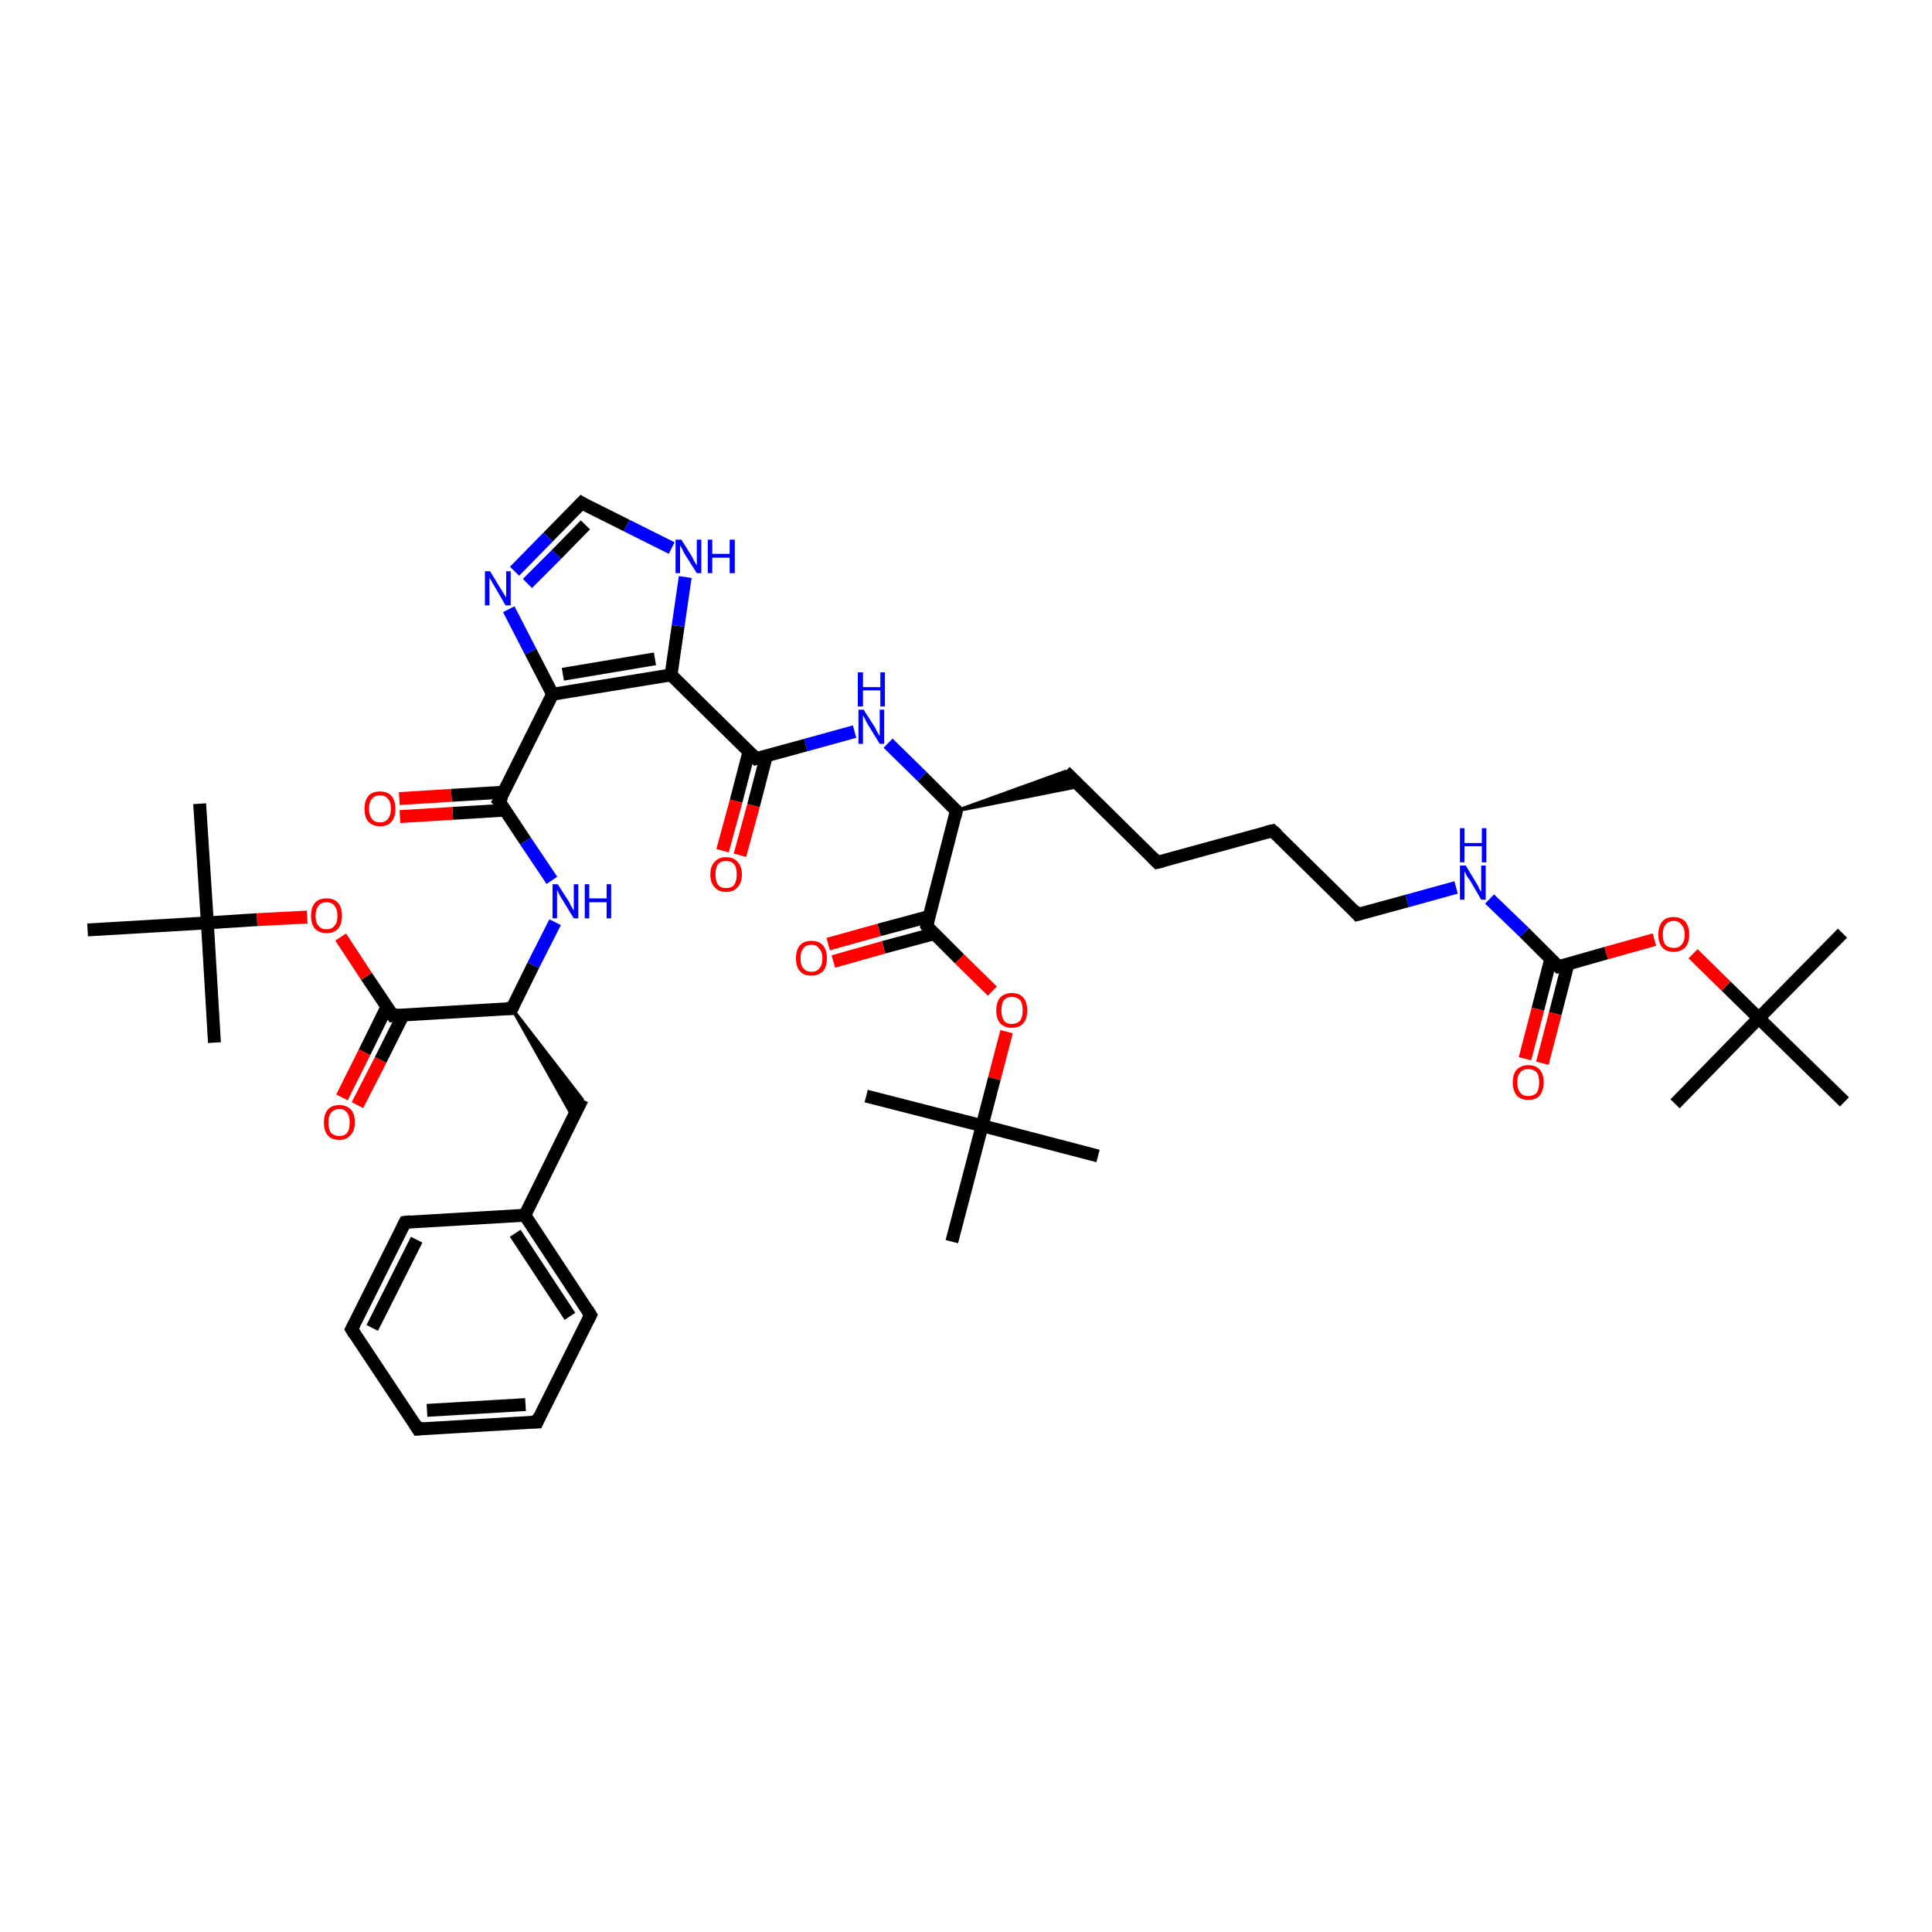 <?xml version='1.0' encoding='iso-8859-1'?>
<svg version='1.1' baseProfile='full'
              xmlns='http://www.w3.org/2000/svg'
                      xmlns:rdkit='http://www.rdkit.org/xml'
                      xmlns:xlink='http://www.w3.org/1999/xlink'
                  xml:space='preserve'
width='300px' height='300px' viewBox='0 0 300 300'>
<!-- END OF HEADER -->
<rect style='opacity:1.0;fill:#FFFFFF;stroke:none' width='300.0' height='300.0' x='0.0' y='0.0'> </rect>
<path class='bond-0 atom-0 atom-1' d='M 286.1,144.9 L 273.1,158.1' style='fill:none;fill-rule:evenodd;stroke:#000000;stroke-width:2.0px;stroke-linecap:butt;stroke-linejoin:miter;stroke-opacity:1' />
<path class='bond-1 atom-1 atom-2' d='M 273.1,158.1 L 260.1,171.4' style='fill:none;fill-rule:evenodd;stroke:#000000;stroke-width:2.0px;stroke-linecap:butt;stroke-linejoin:miter;stroke-opacity:1' />
<path class='bond-2 atom-1 atom-3' d='M 273.1,158.1 L 286.4,171.1' style='fill:none;fill-rule:evenodd;stroke:#000000;stroke-width:2.0px;stroke-linecap:butt;stroke-linejoin:miter;stroke-opacity:1' />
<path class='bond-3 atom-1 atom-4' d='M 273.1,158.1 L 268.0,153.1' style='fill:none;fill-rule:evenodd;stroke:#000000;stroke-width:2.0px;stroke-linecap:butt;stroke-linejoin:miter;stroke-opacity:1' />
<path class='bond-3 atom-1 atom-4' d='M 268.0,153.1 L 262.9,148.1' style='fill:none;fill-rule:evenodd;stroke:#FF0000;stroke-width:2.0px;stroke-linecap:butt;stroke-linejoin:miter;stroke-opacity:1' />
<path class='bond-4 atom-4 atom-5' d='M 256.9,145.9 L 249.4,148.0' style='fill:none;fill-rule:evenodd;stroke:#FF0000;stroke-width:2.0px;stroke-linecap:butt;stroke-linejoin:miter;stroke-opacity:1' />
<path class='bond-4 atom-4 atom-5' d='M 249.4,148.0 L 242.0,150.1' style='fill:none;fill-rule:evenodd;stroke:#000000;stroke-width:2.0px;stroke-linecap:butt;stroke-linejoin:miter;stroke-opacity:1' />
<path class='bond-5 atom-5 atom-6' d='M 240.8,148.9 L 238.8,156.7' style='fill:none;fill-rule:evenodd;stroke:#000000;stroke-width:2.0px;stroke-linecap:butt;stroke-linejoin:miter;stroke-opacity:1' />
<path class='bond-5 atom-5 atom-6' d='M 238.8,156.7 L 236.8,164.4' style='fill:none;fill-rule:evenodd;stroke:#FF0000;stroke-width:2.0px;stroke-linecap:butt;stroke-linejoin:miter;stroke-opacity:1' />
<path class='bond-5 atom-5 atom-6' d='M 243.5,149.6 L 241.5,157.4' style='fill:none;fill-rule:evenodd;stroke:#000000;stroke-width:2.0px;stroke-linecap:butt;stroke-linejoin:miter;stroke-opacity:1' />
<path class='bond-5 atom-5 atom-6' d='M 241.5,157.4 L 239.5,165.1' style='fill:none;fill-rule:evenodd;stroke:#FF0000;stroke-width:2.0px;stroke-linecap:butt;stroke-linejoin:miter;stroke-opacity:1' />
<path class='bond-6 atom-5 atom-7' d='M 242.0,150.1 L 236.7,144.8' style='fill:none;fill-rule:evenodd;stroke:#000000;stroke-width:2.0px;stroke-linecap:butt;stroke-linejoin:miter;stroke-opacity:1' />
<path class='bond-6 atom-5 atom-7' d='M 236.7,144.8 L 231.3,139.6' style='fill:none;fill-rule:evenodd;stroke:#0000FF;stroke-width:2.0px;stroke-linecap:butt;stroke-linejoin:miter;stroke-opacity:1' />
<path class='bond-7 atom-7 atom-8' d='M 226.1,137.8 L 218.5,139.9' style='fill:none;fill-rule:evenodd;stroke:#0000FF;stroke-width:2.0px;stroke-linecap:butt;stroke-linejoin:miter;stroke-opacity:1' />
<path class='bond-7 atom-7 atom-8' d='M 218.5,139.9 L 210.8,142.0' style='fill:none;fill-rule:evenodd;stroke:#000000;stroke-width:2.0px;stroke-linecap:butt;stroke-linejoin:miter;stroke-opacity:1' />
<path class='bond-8 atom-8 atom-9' d='M 210.8,142.0 L 197.6,129.0' style='fill:none;fill-rule:evenodd;stroke:#000000;stroke-width:2.0px;stroke-linecap:butt;stroke-linejoin:miter;stroke-opacity:1' />
<path class='bond-9 atom-9 atom-10' d='M 197.6,129.0 L 179.7,133.9' style='fill:none;fill-rule:evenodd;stroke:#000000;stroke-width:2.0px;stroke-linecap:butt;stroke-linejoin:miter;stroke-opacity:1' />
<path class='bond-10 atom-10 atom-11' d='M 179.7,133.9 L 165.4,119.8' style='fill:none;fill-rule:evenodd;stroke:#000000;stroke-width:2.0px;stroke-linecap:butt;stroke-linejoin:miter;stroke-opacity:1' />
<path class='bond-11 atom-12 atom-11' d='M 148.5,125.9 L 165.4,119.8 L 167.6,122.1 Z' style='fill:#000000;fill-rule:evenodd;fill-opacity:1;stroke:#000000;stroke-width:0.5px;stroke-linecap:butt;stroke-linejoin:miter;stroke-opacity:1;' />
<path class='bond-12 atom-12 atom-13' d='M 148.5,125.9 L 143.2,120.6' style='fill:none;fill-rule:evenodd;stroke:#000000;stroke-width:2.0px;stroke-linecap:butt;stroke-linejoin:miter;stroke-opacity:1' />
<path class='bond-12 atom-12 atom-13' d='M 143.2,120.6 L 137.9,115.4' style='fill:none;fill-rule:evenodd;stroke:#0000FF;stroke-width:2.0px;stroke-linecap:butt;stroke-linejoin:miter;stroke-opacity:1' />
<path class='bond-13 atom-13 atom-14' d='M 132.7,113.6 L 125.1,115.7' style='fill:none;fill-rule:evenodd;stroke:#0000FF;stroke-width:2.0px;stroke-linecap:butt;stroke-linejoin:miter;stroke-opacity:1' />
<path class='bond-13 atom-13 atom-14' d='M 125.1,115.7 L 117.4,117.8' style='fill:none;fill-rule:evenodd;stroke:#000000;stroke-width:2.0px;stroke-linecap:butt;stroke-linejoin:miter;stroke-opacity:1' />
<path class='bond-14 atom-14 atom-15' d='M 116.3,116.7 L 114.3,124.4' style='fill:none;fill-rule:evenodd;stroke:#000000;stroke-width:2.0px;stroke-linecap:butt;stroke-linejoin:miter;stroke-opacity:1' />
<path class='bond-14 atom-14 atom-15' d='M 114.3,124.4 L 112.2,132.1' style='fill:none;fill-rule:evenodd;stroke:#FF0000;stroke-width:2.0px;stroke-linecap:butt;stroke-linejoin:miter;stroke-opacity:1' />
<path class='bond-14 atom-14 atom-15' d='M 119.0,117.4 L 117.0,125.1' style='fill:none;fill-rule:evenodd;stroke:#000000;stroke-width:2.0px;stroke-linecap:butt;stroke-linejoin:miter;stroke-opacity:1' />
<path class='bond-14 atom-14 atom-15' d='M 117.0,125.1 L 114.9,132.8' style='fill:none;fill-rule:evenodd;stroke:#FF0000;stroke-width:2.0px;stroke-linecap:butt;stroke-linejoin:miter;stroke-opacity:1' />
<path class='bond-15 atom-14 atom-16' d='M 117.4,117.8 L 104.2,104.8' style='fill:none;fill-rule:evenodd;stroke:#000000;stroke-width:2.0px;stroke-linecap:butt;stroke-linejoin:miter;stroke-opacity:1' />
<path class='bond-16 atom-16 atom-17' d='M 104.2,104.8 L 105.3,97.2' style='fill:none;fill-rule:evenodd;stroke:#000000;stroke-width:2.0px;stroke-linecap:butt;stroke-linejoin:miter;stroke-opacity:1' />
<path class='bond-16 atom-16 atom-17' d='M 105.3,97.2 L 106.4,89.6' style='fill:none;fill-rule:evenodd;stroke:#0000FF;stroke-width:2.0px;stroke-linecap:butt;stroke-linejoin:miter;stroke-opacity:1' />
<path class='bond-17 atom-17 atom-18' d='M 104.3,85.1 L 97.3,81.6' style='fill:none;fill-rule:evenodd;stroke:#0000FF;stroke-width:2.0px;stroke-linecap:butt;stroke-linejoin:miter;stroke-opacity:1' />
<path class='bond-17 atom-17 atom-18' d='M 97.3,81.6 L 90.3,78.1' style='fill:none;fill-rule:evenodd;stroke:#000000;stroke-width:2.0px;stroke-linecap:butt;stroke-linejoin:miter;stroke-opacity:1' />
<path class='bond-18 atom-18 atom-19' d='M 90.3,78.1 L 85.1,83.4' style='fill:none;fill-rule:evenodd;stroke:#000000;stroke-width:2.0px;stroke-linecap:butt;stroke-linejoin:miter;stroke-opacity:1' />
<path class='bond-18 atom-18 atom-19' d='M 85.1,83.4 L 79.9,88.7' style='fill:none;fill-rule:evenodd;stroke:#0000FF;stroke-width:2.0px;stroke-linecap:butt;stroke-linejoin:miter;stroke-opacity:1' />
<path class='bond-18 atom-18 atom-19' d='M 90.9,81.5 L 86.4,86.1' style='fill:none;fill-rule:evenodd;stroke:#000000;stroke-width:2.0px;stroke-linecap:butt;stroke-linejoin:miter;stroke-opacity:1' />
<path class='bond-18 atom-18 atom-19' d='M 86.4,86.1 L 81.9,90.6' style='fill:none;fill-rule:evenodd;stroke:#0000FF;stroke-width:2.0px;stroke-linecap:butt;stroke-linejoin:miter;stroke-opacity:1' />
<path class='bond-19 atom-19 atom-20' d='M 79.0,94.6 L 82.4,101.2' style='fill:none;fill-rule:evenodd;stroke:#0000FF;stroke-width:2.0px;stroke-linecap:butt;stroke-linejoin:miter;stroke-opacity:1' />
<path class='bond-19 atom-19 atom-20' d='M 82.4,101.2 L 85.8,107.8' style='fill:none;fill-rule:evenodd;stroke:#000000;stroke-width:2.0px;stroke-linecap:butt;stroke-linejoin:miter;stroke-opacity:1' />
<path class='bond-20 atom-20 atom-21' d='M 85.8,107.8 L 77.5,124.4' style='fill:none;fill-rule:evenodd;stroke:#000000;stroke-width:2.0px;stroke-linecap:butt;stroke-linejoin:miter;stroke-opacity:1' />
<path class='bond-21 atom-21 atom-22' d='M 78.3,123.0 L 70.1,123.5' style='fill:none;fill-rule:evenodd;stroke:#000000;stroke-width:2.0px;stroke-linecap:butt;stroke-linejoin:miter;stroke-opacity:1' />
<path class='bond-21 atom-21 atom-22' d='M 70.1,123.5 L 62.0,124.0' style='fill:none;fill-rule:evenodd;stroke:#FF0000;stroke-width:2.0px;stroke-linecap:butt;stroke-linejoin:miter;stroke-opacity:1' />
<path class='bond-21 atom-21 atom-22' d='M 78.4,125.8 L 70.3,126.3' style='fill:none;fill-rule:evenodd;stroke:#000000;stroke-width:2.0px;stroke-linecap:butt;stroke-linejoin:miter;stroke-opacity:1' />
<path class='bond-21 atom-21 atom-22' d='M 70.3,126.3 L 62.1,126.8' style='fill:none;fill-rule:evenodd;stroke:#FF0000;stroke-width:2.0px;stroke-linecap:butt;stroke-linejoin:miter;stroke-opacity:1' />
<path class='bond-22 atom-21 atom-23' d='M 77.5,124.4 L 81.6,130.6' style='fill:none;fill-rule:evenodd;stroke:#000000;stroke-width:2.0px;stroke-linecap:butt;stroke-linejoin:miter;stroke-opacity:1' />
<path class='bond-22 atom-21 atom-23' d='M 81.6,130.6 L 85.7,136.7' style='fill:none;fill-rule:evenodd;stroke:#0000FF;stroke-width:2.0px;stroke-linecap:butt;stroke-linejoin:miter;stroke-opacity:1' />
<path class='bond-23 atom-23 atom-24' d='M 86.2,143.2 L 82.8,149.9' style='fill:none;fill-rule:evenodd;stroke:#0000FF;stroke-width:2.0px;stroke-linecap:butt;stroke-linejoin:miter;stroke-opacity:1' />
<path class='bond-23 atom-23 atom-24' d='M 82.8,149.9 L 79.5,156.6' style='fill:none;fill-rule:evenodd;stroke:#000000;stroke-width:2.0px;stroke-linecap:butt;stroke-linejoin:miter;stroke-opacity:1' />
<path class='bond-24 atom-24 atom-25' d='M 79.5,156.6 L 90.4,170.7 L 89.0,173.5 Z' style='fill:#000000;fill-rule:evenodd;fill-opacity:1;stroke:#000000;stroke-width:0.5px;stroke-linecap:butt;stroke-linejoin:miter;stroke-opacity:1;' />
<path class='bond-25 atom-25 atom-26' d='M 90.4,170.7 L 81.5,188.7' style='fill:none;fill-rule:evenodd;stroke:#000000;stroke-width:2.0px;stroke-linecap:butt;stroke-linejoin:miter;stroke-opacity:1' />
<path class='bond-26 atom-26 atom-27' d='M 81.5,188.7 L 91.7,204.2' style='fill:none;fill-rule:evenodd;stroke:#000000;stroke-width:2.0px;stroke-linecap:butt;stroke-linejoin:miter;stroke-opacity:1' />
<path class='bond-26 atom-26 atom-27' d='M 80.0,191.5 L 88.5,204.4' style='fill:none;fill-rule:evenodd;stroke:#000000;stroke-width:2.0px;stroke-linecap:butt;stroke-linejoin:miter;stroke-opacity:1' />
<path class='bond-27 atom-27 atom-28' d='M 91.7,204.2 L 83.4,220.8' style='fill:none;fill-rule:evenodd;stroke:#000000;stroke-width:2.0px;stroke-linecap:butt;stroke-linejoin:miter;stroke-opacity:1' />
<path class='bond-28 atom-28 atom-29' d='M 83.4,220.8 L 64.9,221.9' style='fill:none;fill-rule:evenodd;stroke:#000000;stroke-width:2.0px;stroke-linecap:butt;stroke-linejoin:miter;stroke-opacity:1' />
<path class='bond-28 atom-28 atom-29' d='M 81.6,218.1 L 66.3,219.0' style='fill:none;fill-rule:evenodd;stroke:#000000;stroke-width:2.0px;stroke-linecap:butt;stroke-linejoin:miter;stroke-opacity:1' />
<path class='bond-29 atom-29 atom-30' d='M 64.9,221.9 L 54.6,206.4' style='fill:none;fill-rule:evenodd;stroke:#000000;stroke-width:2.0px;stroke-linecap:butt;stroke-linejoin:miter;stroke-opacity:1' />
<path class='bond-30 atom-30 atom-31' d='M 54.6,206.4 L 62.9,189.8' style='fill:none;fill-rule:evenodd;stroke:#000000;stroke-width:2.0px;stroke-linecap:butt;stroke-linejoin:miter;stroke-opacity:1' />
<path class='bond-30 atom-30 atom-31' d='M 57.8,206.2 L 64.7,192.5' style='fill:none;fill-rule:evenodd;stroke:#000000;stroke-width:2.0px;stroke-linecap:butt;stroke-linejoin:miter;stroke-opacity:1' />
<path class='bond-31 atom-24 atom-32' d='M 79.5,156.6 L 61.0,157.7' style='fill:none;fill-rule:evenodd;stroke:#000000;stroke-width:2.0px;stroke-linecap:butt;stroke-linejoin:miter;stroke-opacity:1' />
<path class='bond-32 atom-32 atom-33' d='M 60.1,156.3 L 56.6,163.4' style='fill:none;fill-rule:evenodd;stroke:#000000;stroke-width:2.0px;stroke-linecap:butt;stroke-linejoin:miter;stroke-opacity:1' />
<path class='bond-32 atom-32 atom-33' d='M 56.6,163.4 L 53.1,170.4' style='fill:none;fill-rule:evenodd;stroke:#FF0000;stroke-width:2.0px;stroke-linecap:butt;stroke-linejoin:miter;stroke-opacity:1' />
<path class='bond-32 atom-32 atom-33' d='M 62.6,157.6 L 59.1,164.6' style='fill:none;fill-rule:evenodd;stroke:#000000;stroke-width:2.0px;stroke-linecap:butt;stroke-linejoin:miter;stroke-opacity:1' />
<path class='bond-32 atom-32 atom-33' d='M 59.1,164.6 L 55.5,171.6' style='fill:none;fill-rule:evenodd;stroke:#FF0000;stroke-width:2.0px;stroke-linecap:butt;stroke-linejoin:miter;stroke-opacity:1' />
<path class='bond-33 atom-32 atom-34' d='M 61.0,157.7 L 56.9,151.6' style='fill:none;fill-rule:evenodd;stroke:#000000;stroke-width:2.0px;stroke-linecap:butt;stroke-linejoin:miter;stroke-opacity:1' />
<path class='bond-33 atom-32 atom-34' d='M 56.9,151.6 L 52.9,145.5' style='fill:none;fill-rule:evenodd;stroke:#FF0000;stroke-width:2.0px;stroke-linecap:butt;stroke-linejoin:miter;stroke-opacity:1' />
<path class='bond-34 atom-34 atom-35' d='M 47.7,142.4 L 39.9,142.8' style='fill:none;fill-rule:evenodd;stroke:#FF0000;stroke-width:2.0px;stroke-linecap:butt;stroke-linejoin:miter;stroke-opacity:1' />
<path class='bond-34 atom-34 atom-35' d='M 39.9,142.8 L 32.2,143.3' style='fill:none;fill-rule:evenodd;stroke:#000000;stroke-width:2.0px;stroke-linecap:butt;stroke-linejoin:miter;stroke-opacity:1' />
<path class='bond-35 atom-35 atom-36' d='M 32.2,143.3 L 31.0,124.8' style='fill:none;fill-rule:evenodd;stroke:#000000;stroke-width:2.0px;stroke-linecap:butt;stroke-linejoin:miter;stroke-opacity:1' />
<path class='bond-36 atom-35 atom-37' d='M 32.2,143.3 L 33.3,161.9' style='fill:none;fill-rule:evenodd;stroke:#000000;stroke-width:2.0px;stroke-linecap:butt;stroke-linejoin:miter;stroke-opacity:1' />
<path class='bond-37 atom-35 atom-38' d='M 32.2,143.3 L 13.6,144.4' style='fill:none;fill-rule:evenodd;stroke:#000000;stroke-width:2.0px;stroke-linecap:butt;stroke-linejoin:miter;stroke-opacity:1' />
<path class='bond-38 atom-12 atom-39' d='M 148.5,125.9 L 143.9,143.8' style='fill:none;fill-rule:evenodd;stroke:#000000;stroke-width:2.0px;stroke-linecap:butt;stroke-linejoin:miter;stroke-opacity:1' />
<path class='bond-39 atom-39 atom-40' d='M 144.3,142.3 L 136.5,144.4' style='fill:none;fill-rule:evenodd;stroke:#000000;stroke-width:2.0px;stroke-linecap:butt;stroke-linejoin:miter;stroke-opacity:1' />
<path class='bond-39 atom-39 atom-40' d='M 136.5,144.4 L 128.6,146.6' style='fill:none;fill-rule:evenodd;stroke:#FF0000;stroke-width:2.0px;stroke-linecap:butt;stroke-linejoin:miter;stroke-opacity:1' />
<path class='bond-39 atom-39 atom-40' d='M 145.0,145.0 L 137.2,147.1' style='fill:none;fill-rule:evenodd;stroke:#000000;stroke-width:2.0px;stroke-linecap:butt;stroke-linejoin:miter;stroke-opacity:1' />
<path class='bond-39 atom-39 atom-40' d='M 137.2,147.1 L 129.4,149.3' style='fill:none;fill-rule:evenodd;stroke:#FF0000;stroke-width:2.0px;stroke-linecap:butt;stroke-linejoin:miter;stroke-opacity:1' />
<path class='bond-40 atom-39 atom-41' d='M 143.9,143.8 L 149.0,148.9' style='fill:none;fill-rule:evenodd;stroke:#000000;stroke-width:2.0px;stroke-linecap:butt;stroke-linejoin:miter;stroke-opacity:1' />
<path class='bond-40 atom-39 atom-41' d='M 149.0,148.9 L 154.1,153.9' style='fill:none;fill-rule:evenodd;stroke:#FF0000;stroke-width:2.0px;stroke-linecap:butt;stroke-linejoin:miter;stroke-opacity:1' />
<path class='bond-41 atom-41 atom-42' d='M 156.3,160.2 L 154.4,167.5' style='fill:none;fill-rule:evenodd;stroke:#FF0000;stroke-width:2.0px;stroke-linecap:butt;stroke-linejoin:miter;stroke-opacity:1' />
<path class='bond-41 atom-41 atom-42' d='M 154.4,167.5 L 152.5,174.8' style='fill:none;fill-rule:evenodd;stroke:#000000;stroke-width:2.0px;stroke-linecap:butt;stroke-linejoin:miter;stroke-opacity:1' />
<path class='bond-42 atom-42 atom-43' d='M 152.5,174.8 L 170.5,179.5' style='fill:none;fill-rule:evenodd;stroke:#000000;stroke-width:2.0px;stroke-linecap:butt;stroke-linejoin:miter;stroke-opacity:1' />
<path class='bond-43 atom-42 atom-44' d='M 152.5,174.8 L 134.5,170.2' style='fill:none;fill-rule:evenodd;stroke:#000000;stroke-width:2.0px;stroke-linecap:butt;stroke-linejoin:miter;stroke-opacity:1' />
<path class='bond-44 atom-42 atom-45' d='M 152.5,174.8 L 147.8,192.8' style='fill:none;fill-rule:evenodd;stroke:#000000;stroke-width:2.0px;stroke-linecap:butt;stroke-linejoin:miter;stroke-opacity:1' />
<path class='bond-45 atom-20 atom-16' d='M 85.8,107.8 L 104.2,104.8' style='fill:none;fill-rule:evenodd;stroke:#000000;stroke-width:2.0px;stroke-linecap:butt;stroke-linejoin:miter;stroke-opacity:1' />
<path class='bond-45 atom-20 atom-16' d='M 87.4,104.7 L 101.7,102.3' style='fill:none;fill-rule:evenodd;stroke:#000000;stroke-width:2.0px;stroke-linecap:butt;stroke-linejoin:miter;stroke-opacity:1' />
<path class='bond-46 atom-31 atom-26' d='M 62.9,189.8 L 81.5,188.7' style='fill:none;fill-rule:evenodd;stroke:#000000;stroke-width:2.0px;stroke-linecap:butt;stroke-linejoin:miter;stroke-opacity:1' />
<path d='M 242.4,150.0 L 242.0,150.1 L 241.7,149.8' style='fill:none;stroke:#000000;stroke-width:2.0px;stroke-linecap:butt;stroke-linejoin:miter;stroke-opacity:1;' />
<path d='M 211.2,141.9 L 210.8,142.0 L 210.2,141.3' style='fill:none;stroke:#000000;stroke-width:2.0px;stroke-linecap:butt;stroke-linejoin:miter;stroke-opacity:1;' />
<path d='M 198.3,129.6 L 197.6,129.0 L 196.7,129.2' style='fill:none;stroke:#000000;stroke-width:2.0px;stroke-linecap:butt;stroke-linejoin:miter;stroke-opacity:1;' />
<path d='M 180.6,133.7 L 179.7,133.9 L 179.0,133.2' style='fill:none;stroke:#000000;stroke-width:2.0px;stroke-linecap:butt;stroke-linejoin:miter;stroke-opacity:1;' />
<path d='M 148.3,125.6 L 148.5,125.9 L 148.3,126.8' style='fill:none;stroke:#000000;stroke-width:2.0px;stroke-linecap:butt;stroke-linejoin:miter;stroke-opacity:1;' />
<path d='M 117.8,117.7 L 117.4,117.8 L 116.7,117.1' style='fill:none;stroke:#000000;stroke-width:2.0px;stroke-linecap:butt;stroke-linejoin:miter;stroke-opacity:1;' />
<path d='M 90.6,78.3 L 90.3,78.1 L 90.0,78.4' style='fill:none;stroke:#000000;stroke-width:2.0px;stroke-linecap:butt;stroke-linejoin:miter;stroke-opacity:1;' />
<path d='M 78.0,123.6 L 77.5,124.4 L 77.8,124.7' style='fill:none;stroke:#000000;stroke-width:2.0px;stroke-linecap:butt;stroke-linejoin:miter;stroke-opacity:1;' />
<path d='M 79.7,156.2 L 79.5,156.6 L 78.6,156.6' style='fill:none;stroke:#000000;stroke-width:2.0px;stroke-linecap:butt;stroke-linejoin:miter;stroke-opacity:1;' />
<path d='M 91.2,203.4 L 91.7,204.2 L 91.3,205.0' style='fill:none;stroke:#000000;stroke-width:2.0px;stroke-linecap:butt;stroke-linejoin:miter;stroke-opacity:1;' />
<path d='M 83.8,219.9 L 83.4,220.8 L 82.5,220.8' style='fill:none;stroke:#000000;stroke-width:2.0px;stroke-linecap:butt;stroke-linejoin:miter;stroke-opacity:1;' />
<path d='M 65.8,221.8 L 64.9,221.9 L 64.4,221.1' style='fill:none;stroke:#000000;stroke-width:2.0px;stroke-linecap:butt;stroke-linejoin:miter;stroke-opacity:1;' />
<path d='M 55.1,207.2 L 54.6,206.4 L 55.0,205.6' style='fill:none;stroke:#000000;stroke-width:2.0px;stroke-linecap:butt;stroke-linejoin:miter;stroke-opacity:1;' />
<path d='M 62.5,190.6 L 62.9,189.8 L 63.8,189.7' style='fill:none;stroke:#000000;stroke-width:2.0px;stroke-linecap:butt;stroke-linejoin:miter;stroke-opacity:1;' />
<path d='M 61.9,157.6 L 61.0,157.7 L 60.8,157.4' style='fill:none;stroke:#000000;stroke-width:2.0px;stroke-linecap:butt;stroke-linejoin:miter;stroke-opacity:1;' />
<path d='M 144.1,142.9 L 143.9,143.8 L 144.1,144.1' style='fill:none;stroke:#000000;stroke-width:2.0px;stroke-linecap:butt;stroke-linejoin:miter;stroke-opacity:1;' />
<path class='atom-4' d='M 257.5 145.1
Q 257.5 143.9, 258.1 143.1
Q 258.7 142.4, 259.9 142.4
Q 261.0 142.4, 261.7 143.1
Q 262.3 143.9, 262.3 145.1
Q 262.3 146.4, 261.7 147.1
Q 261.0 147.8, 259.9 147.8
Q 258.7 147.8, 258.1 147.1
Q 257.5 146.4, 257.5 145.1
M 259.9 147.2
Q 260.7 147.2, 261.1 146.7
Q 261.6 146.2, 261.6 145.1
Q 261.6 144.1, 261.1 143.6
Q 260.7 143.0, 259.9 143.0
Q 259.1 143.0, 258.6 143.6
Q 258.2 144.1, 258.2 145.1
Q 258.2 146.2, 258.6 146.7
Q 259.1 147.2, 259.9 147.2
' fill='#FF0000'/>
<path class='atom-6' d='M 234.9 168.1
Q 234.9 166.8, 235.5 166.1
Q 236.2 165.4, 237.3 165.4
Q 238.5 165.4, 239.1 166.1
Q 239.7 166.8, 239.7 168.1
Q 239.7 169.3, 239.1 170.1
Q 238.5 170.8, 237.3 170.8
Q 236.2 170.8, 235.5 170.1
Q 234.9 169.3, 234.9 168.1
M 237.3 170.2
Q 238.1 170.2, 238.6 169.7
Q 239.0 169.1, 239.0 168.1
Q 239.0 167.0, 238.6 166.5
Q 238.1 166.0, 237.3 166.0
Q 236.5 166.0, 236.1 166.5
Q 235.6 167.0, 235.6 168.1
Q 235.6 169.1, 236.1 169.7
Q 236.5 170.2, 237.3 170.2
' fill='#FF0000'/>
<path class='atom-7' d='M 227.6 134.4
L 229.3 137.2
Q 229.5 137.5, 229.7 138.0
Q 230.0 138.5, 230.0 138.5
L 230.0 134.4
L 230.7 134.4
L 230.7 139.7
L 230.0 139.7
L 228.2 136.6
Q 227.9 136.3, 227.7 135.9
Q 227.5 135.4, 227.4 135.3
L 227.4 139.7
L 226.7 139.7
L 226.7 134.4
L 227.6 134.4
' fill='#0000FF'/>
<path class='atom-7' d='M 226.7 128.6
L 227.4 128.6
L 227.4 130.9
L 230.1 130.9
L 230.1 128.6
L 230.8 128.6
L 230.8 133.9
L 230.1 133.9
L 230.1 131.4
L 227.4 131.4
L 227.4 133.9
L 226.7 133.9
L 226.7 128.6
' fill='#0000FF'/>
<path class='atom-13' d='M 134.1 110.2
L 135.9 113.0
Q 136.0 113.3, 136.3 113.8
Q 136.6 114.3, 136.6 114.3
L 136.6 110.2
L 137.3 110.2
L 137.3 115.5
L 136.6 115.5
L 134.7 112.4
Q 134.5 112.1, 134.3 111.6
Q 134.1 111.2, 134.0 111.1
L 134.0 115.5
L 133.3 115.5
L 133.3 110.2
L 134.1 110.2
' fill='#0000FF'/>
<path class='atom-13' d='M 133.2 104.4
L 134.0 104.4
L 134.0 106.7
L 136.7 106.7
L 136.7 104.4
L 137.4 104.4
L 137.4 109.7
L 136.7 109.7
L 136.7 107.2
L 134.0 107.2
L 134.0 109.7
L 133.2 109.7
L 133.2 104.4
' fill='#0000FF'/>
<path class='atom-15' d='M 110.3 135.8
Q 110.3 134.5, 111.0 133.8
Q 111.6 133.1, 112.7 133.1
Q 113.9 133.1, 114.5 133.8
Q 115.2 134.5, 115.2 135.8
Q 115.2 137.1, 114.5 137.8
Q 113.9 138.5, 112.7 138.5
Q 111.6 138.5, 111.0 137.8
Q 110.3 137.1, 110.3 135.8
M 112.7 137.9
Q 113.6 137.9, 114.0 137.4
Q 114.4 136.8, 114.4 135.8
Q 114.4 134.7, 114.0 134.2
Q 113.6 133.7, 112.7 133.7
Q 111.9 133.7, 111.5 134.2
Q 111.1 134.7, 111.1 135.8
Q 111.1 136.8, 111.5 137.4
Q 111.9 137.9, 112.7 137.9
' fill='#FF0000'/>
<path class='atom-17' d='M 105.8 83.8
L 107.5 86.5
Q 107.6 86.8, 107.9 87.3
Q 108.2 87.8, 108.2 87.8
L 108.2 83.8
L 108.9 83.8
L 108.9 89.0
L 108.2 89.0
L 106.3 86.0
Q 106.1 85.6, 105.9 85.2
Q 105.7 84.8, 105.6 84.7
L 105.6 89.0
L 104.9 89.0
L 104.9 83.8
L 105.8 83.8
' fill='#0000FF'/>
<path class='atom-17' d='M 109.9 83.8
L 110.6 83.8
L 110.6 86.0
L 113.3 86.0
L 113.3 83.8
L 114.1 83.8
L 114.1 89.0
L 113.3 89.0
L 113.3 86.6
L 110.6 86.6
L 110.6 89.0
L 109.9 89.0
L 109.9 83.8
' fill='#0000FF'/>
<path class='atom-19' d='M 76.1 88.7
L 77.8 91.5
Q 78.0 91.8, 78.3 92.3
Q 78.6 92.8, 78.6 92.8
L 78.6 88.7
L 79.3 88.7
L 79.3 94.0
L 78.5 94.0
L 76.7 90.9
Q 76.5 90.6, 76.3 90.2
Q 76.0 89.8, 76.0 89.6
L 76.0 94.0
L 75.3 94.0
L 75.3 88.7
L 76.1 88.7
' fill='#0000FF'/>
<path class='atom-22' d='M 56.6 125.6
Q 56.6 124.3, 57.2 123.6
Q 57.8 122.9, 59.0 122.9
Q 60.2 122.9, 60.8 123.6
Q 61.4 124.3, 61.4 125.6
Q 61.4 126.9, 60.8 127.6
Q 60.2 128.3, 59.0 128.3
Q 57.9 128.3, 57.2 127.6
Q 56.6 126.9, 56.6 125.6
M 59.0 127.7
Q 59.8 127.7, 60.2 127.2
Q 60.7 126.6, 60.7 125.6
Q 60.7 124.5, 60.2 124.0
Q 59.8 123.5, 59.0 123.5
Q 58.2 123.5, 57.8 124.0
Q 57.3 124.5, 57.3 125.6
Q 57.3 126.6, 57.8 127.2
Q 58.2 127.7, 59.0 127.7
' fill='#FF0000'/>
<path class='atom-23' d='M 86.6 137.3
L 88.4 140.1
Q 88.5 140.4, 88.8 140.9
Q 89.1 141.4, 89.1 141.4
L 89.1 137.3
L 89.8 137.3
L 89.8 142.6
L 89.1 142.6
L 87.2 139.5
Q 87.0 139.2, 86.8 138.8
Q 86.6 138.3, 86.5 138.2
L 86.5 142.6
L 85.8 142.6
L 85.8 137.3
L 86.6 137.3
' fill='#0000FF'/>
<path class='atom-23' d='M 90.8 137.3
L 91.5 137.3
L 91.5 139.5
L 94.2 139.5
L 94.2 137.3
L 94.9 137.3
L 94.9 142.6
L 94.2 142.6
L 94.2 140.1
L 91.5 140.1
L 91.5 142.6
L 90.8 142.6
L 90.8 137.3
' fill='#0000FF'/>
<path class='atom-33' d='M 50.3 174.3
Q 50.3 173.0, 50.9 172.3
Q 51.5 171.6, 52.7 171.6
Q 53.8 171.6, 54.5 172.3
Q 55.1 173.0, 55.1 174.3
Q 55.1 175.6, 54.4 176.3
Q 53.8 177.0, 52.7 177.0
Q 51.5 177.0, 50.9 176.3
Q 50.3 175.6, 50.3 174.3
M 52.7 176.4
Q 53.5 176.4, 53.9 175.9
Q 54.3 175.4, 54.3 174.3
Q 54.3 173.3, 53.9 172.8
Q 53.5 172.2, 52.7 172.2
Q 51.9 172.2, 51.4 172.8
Q 51.0 173.3, 51.0 174.3
Q 51.0 175.4, 51.4 175.9
Q 51.9 176.4, 52.7 176.4
' fill='#FF0000'/>
<path class='atom-34' d='M 48.3 142.2
Q 48.3 140.9, 48.9 140.2
Q 49.5 139.5, 50.7 139.5
Q 51.9 139.5, 52.5 140.2
Q 53.1 140.9, 53.1 142.2
Q 53.1 143.5, 52.5 144.2
Q 51.9 144.9, 50.7 144.9
Q 49.6 144.9, 48.9 144.2
Q 48.3 143.5, 48.3 142.2
M 50.7 144.3
Q 51.5 144.3, 51.9 143.8
Q 52.4 143.3, 52.4 142.2
Q 52.4 141.2, 51.9 140.6
Q 51.5 140.1, 50.7 140.1
Q 49.9 140.1, 49.5 140.6
Q 49.0 141.2, 49.0 142.2
Q 49.0 143.3, 49.5 143.8
Q 49.9 144.3, 50.7 144.3
' fill='#FF0000'/>
<path class='atom-40' d='M 123.6 148.8
Q 123.6 147.5, 124.2 146.8
Q 124.8 146.1, 126.0 146.1
Q 127.2 146.1, 127.8 146.8
Q 128.4 147.5, 128.4 148.8
Q 128.4 150.1, 127.8 150.8
Q 127.1 151.5, 126.0 151.5
Q 124.8 151.5, 124.2 150.8
Q 123.6 150.1, 123.6 148.8
M 126.0 150.9
Q 126.8 150.9, 127.2 150.4
Q 127.7 149.9, 127.7 148.8
Q 127.7 147.8, 127.2 147.3
Q 126.8 146.7, 126.0 146.7
Q 125.2 146.7, 124.8 147.2
Q 124.3 147.8, 124.3 148.8
Q 124.3 149.9, 124.8 150.4
Q 125.2 150.9, 126.0 150.9
' fill='#FF0000'/>
<path class='atom-41' d='M 154.7 156.9
Q 154.7 155.6, 155.3 154.9
Q 156.0 154.2, 157.1 154.2
Q 158.3 154.2, 158.9 154.9
Q 159.5 155.6, 159.5 156.9
Q 159.5 158.2, 158.9 158.9
Q 158.3 159.6, 157.1 159.6
Q 156.0 159.6, 155.3 158.9
Q 154.7 158.2, 154.7 156.9
M 157.1 159.0
Q 157.9 159.0, 158.4 158.5
Q 158.8 157.9, 158.8 156.9
Q 158.8 155.8, 158.4 155.3
Q 157.9 154.8, 157.1 154.8
Q 156.3 154.8, 155.9 155.3
Q 155.5 155.8, 155.5 156.9
Q 155.5 157.9, 155.9 158.5
Q 156.3 159.0, 157.1 159.0
' fill='#FF0000'/>
</svg>

